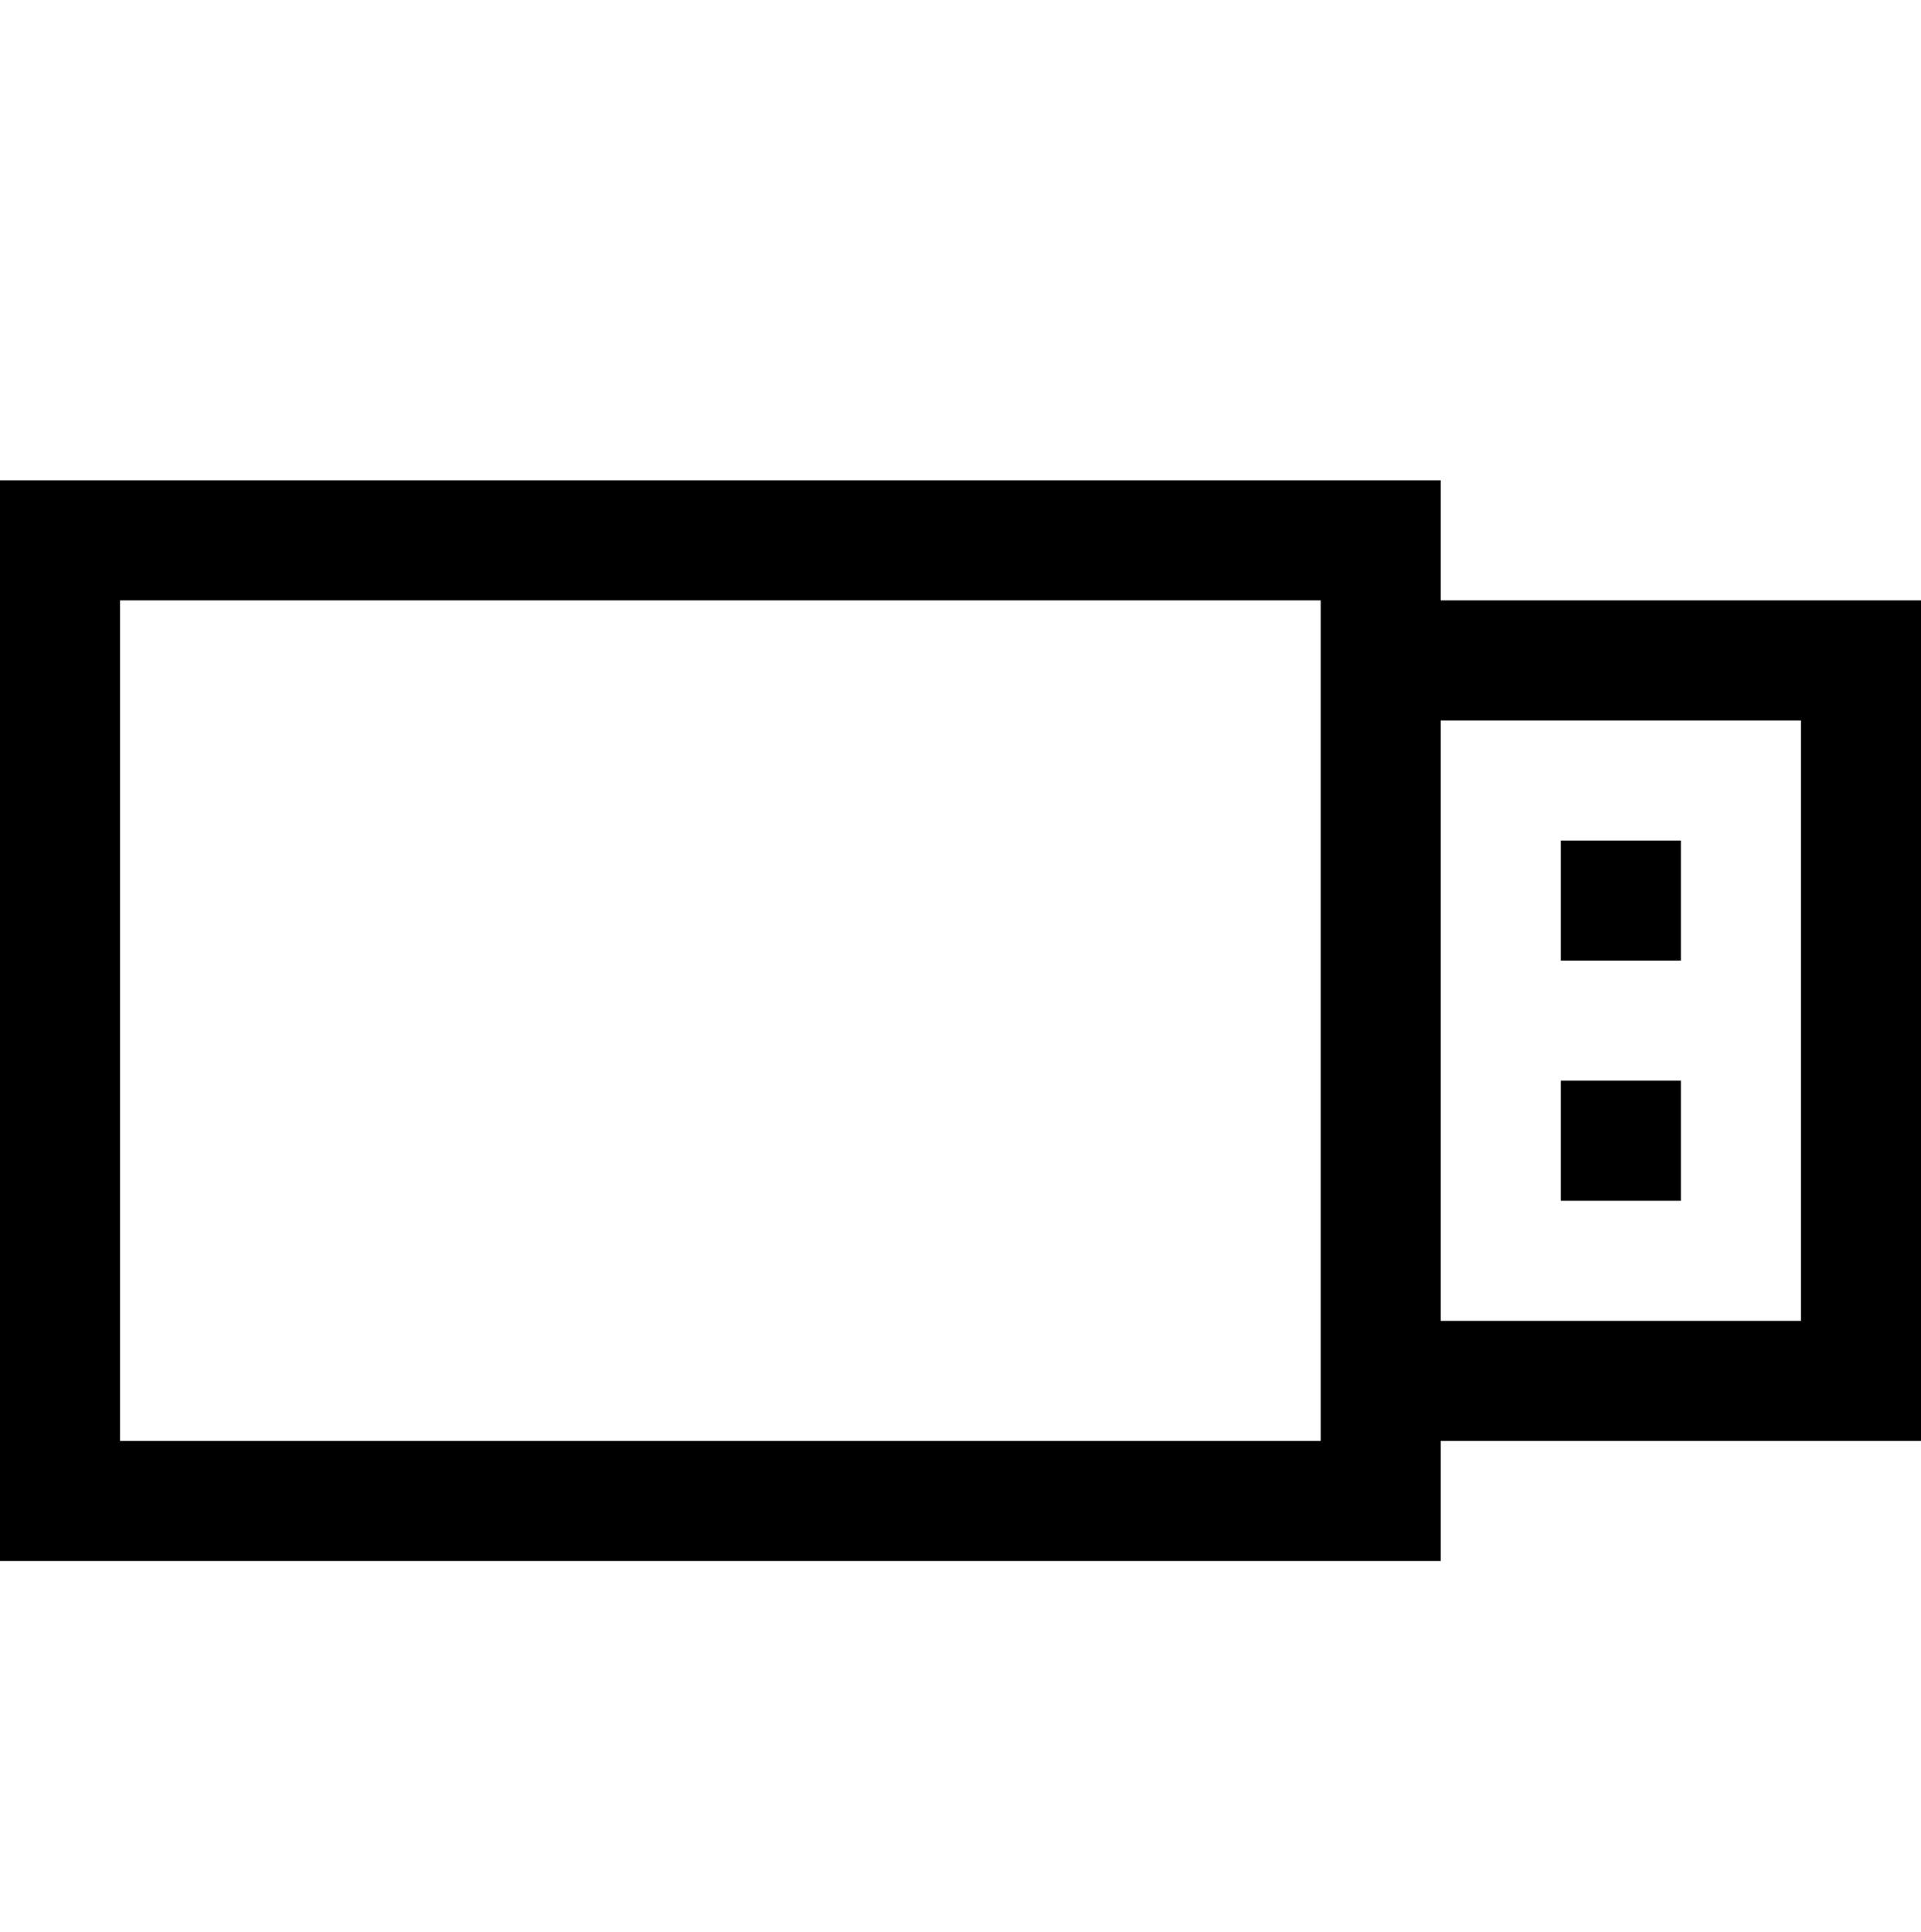 <svg viewBox="0 0 1024 1029.719" xmlns="http://www.w3.org/2000/svg"><path d="M1024 320H768v-64H0v576h768v-64h256V320zM64 768V320h640v448H64zm896-64H768V384h192v320zM832 448h64v64h-64v-64zm0 128h64v64h-64v-64z"/></svg>